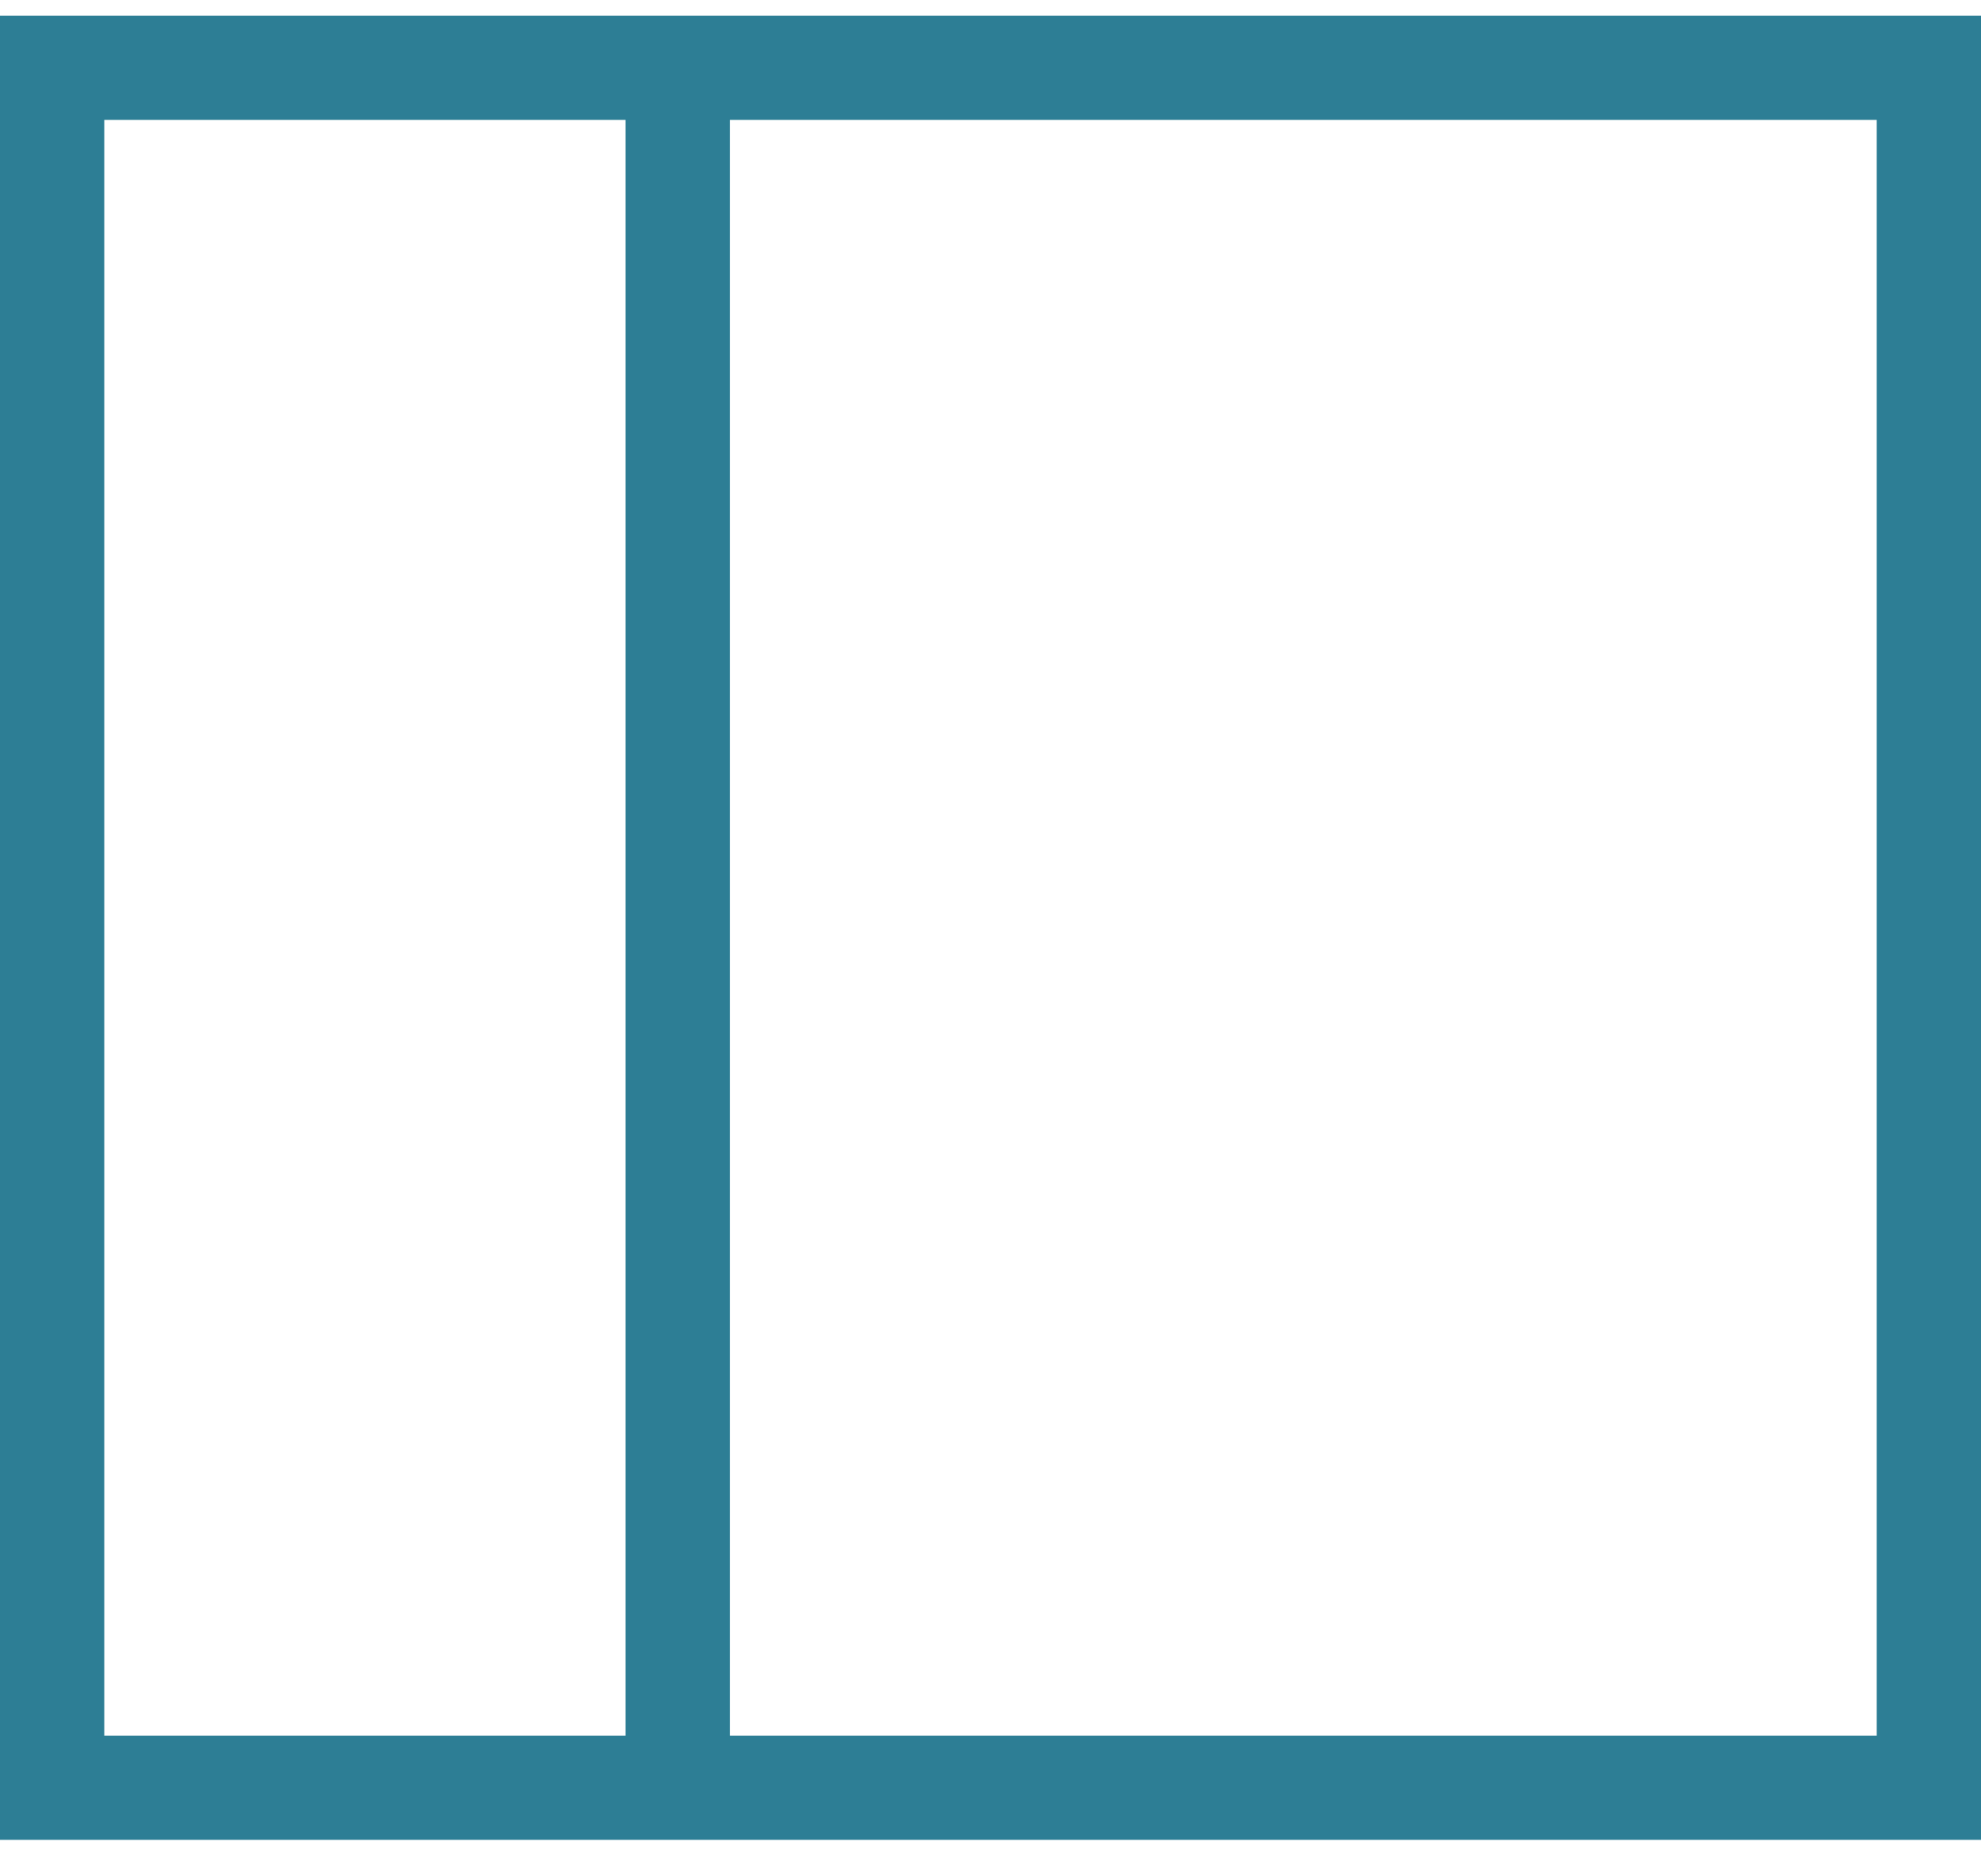 <?xml version="1.0" encoding="UTF-8"?>
<svg width="38px" height="36px" viewBox="0 0 38 36" version="1.1" xmlns="http://www.w3.org/2000/svg" xmlns:xlink="http://www.w3.org/1999/xlink">
    <!-- Generator: Sketch 42 (36781) - http://www.bohemiancoding.com/sketch -->
    <title>overzichtelijk</title>
    <desc>Created with Sketch.</desc>
    <defs></defs>
    <g id="Page-1" stroke="none" stroke-width="1" fill="none" fill-rule="evenodd">
        <g id="1350-copy" transform="translate(-1036, -1006)" stroke="#2D7E95" stroke-width="2">
            <g id="USP-Copy" transform="translate(-1, 927)">
                <g id="points" transform="translate(116, 34)">
                    <g id="overzichtelijk" transform="translate(760, 0)">
                        <g transform="translate(162, 46)">
                            <rect id="Rectangle-path" x="0" y="0.3" width="36" height="33"></rect>
                            <path d="M12,0.3 L12,33.3" id="Shape"></path>
                        </g>
                    </g>
                </g>
            </g>
        </g>
    </g>
</svg>